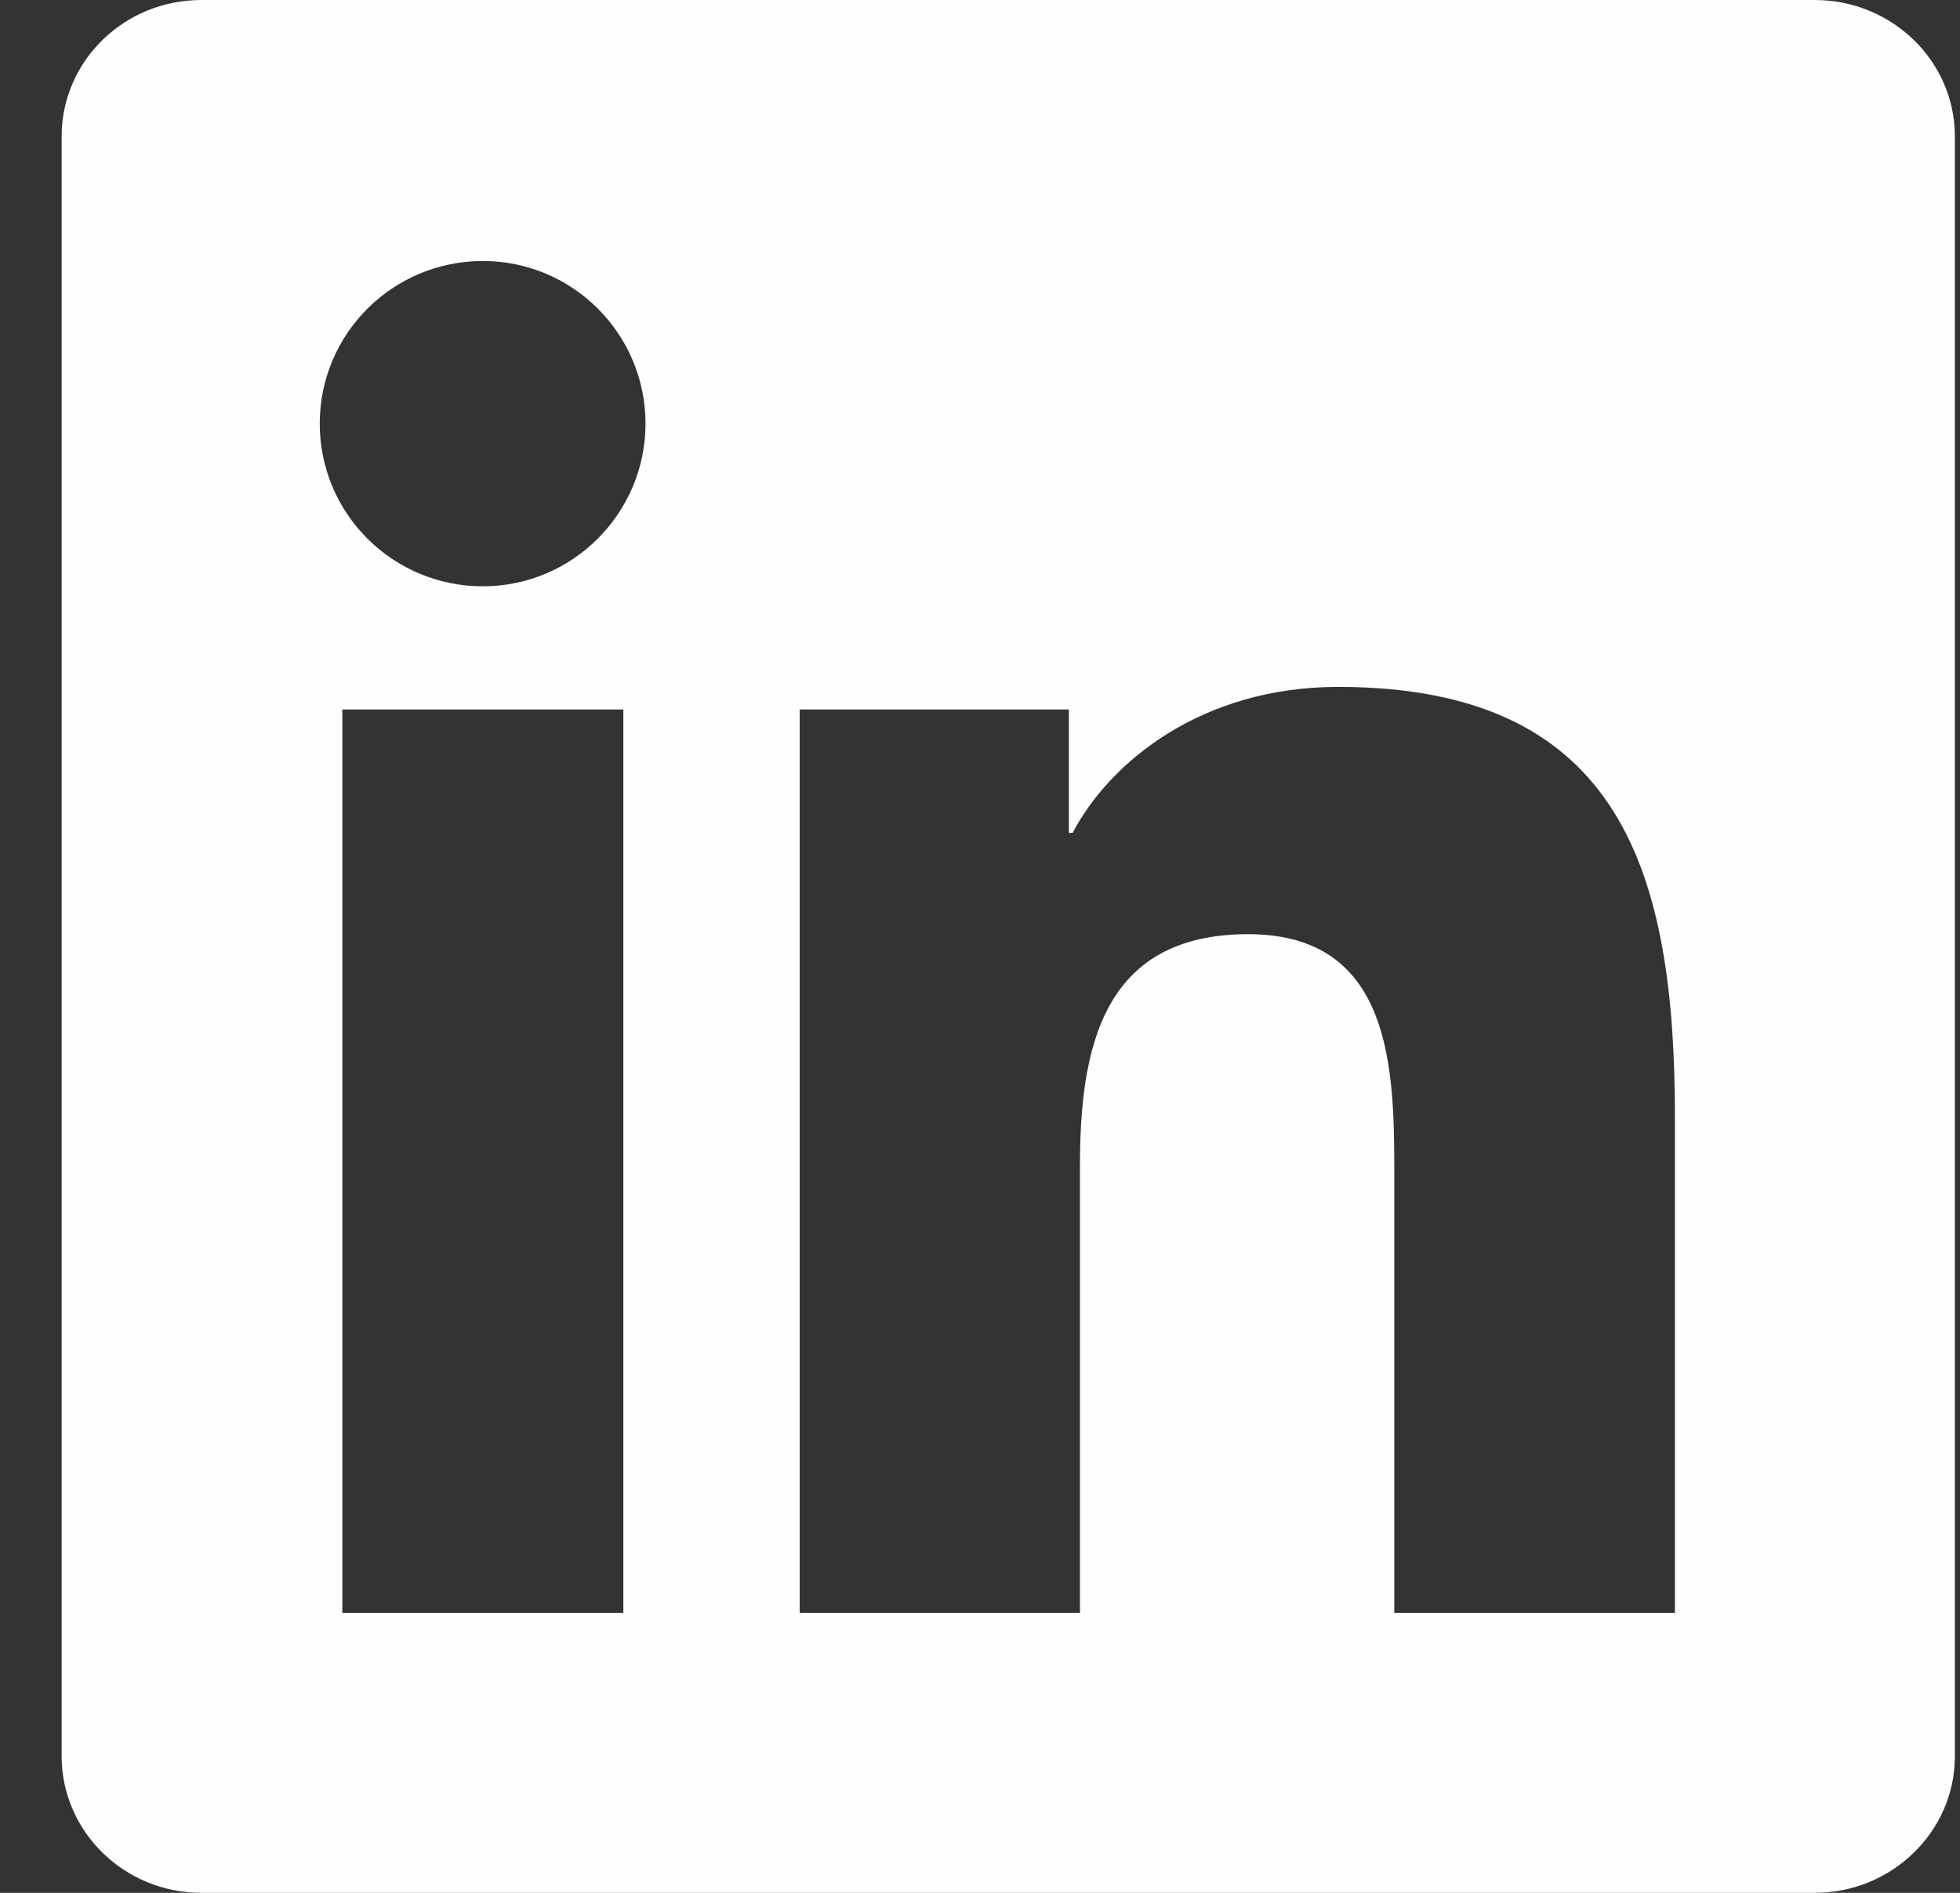 <svg width="29" height="28" viewBox="0 0 29 28" fill="none" xmlns="http://www.w3.org/2000/svg">
<rect x="0" y="0" width="29" height="28" fill="#333333" stroke="none"/>
<g clip-path="url(#clip0_3_277)">
<path d="M26.85 0H2.98C1.837 0 0.912 0.902 0.912 2.018V25.977C0.912 27.092 1.837 28 2.98 28H26.85C27.993 28 28.924 27.092 28.924 25.982V2.018C28.924 0.902 27.993 0 26.85 0ZM9.223 23.86H5.065V10.495H9.223V23.86ZM7.144 8.673C5.809 8.673 4.731 7.596 4.731 6.267C4.731 4.938 5.809 3.861 7.144 3.861C8.473 3.861 9.551 4.938 9.551 6.267C9.551 7.591 8.473 8.673 7.144 8.673ZM24.782 23.86H20.63V17.363C20.63 15.816 20.602 13.819 18.468 13.819C16.307 13.819 15.979 15.509 15.979 17.254V23.86H11.832V10.495H15.815V12.321H15.87C16.422 11.271 17.779 10.161 19.798 10.161C24.005 10.161 24.782 12.928 24.782 16.527V23.86Z" fill="#FCFFFC"/>
</g>
<defs>
<clipPath id="clip0_3_277">
<rect width="28.011" height="28" fill="white" transform="translate(0.912)"/>
</clipPath>
</defs>
</svg>
